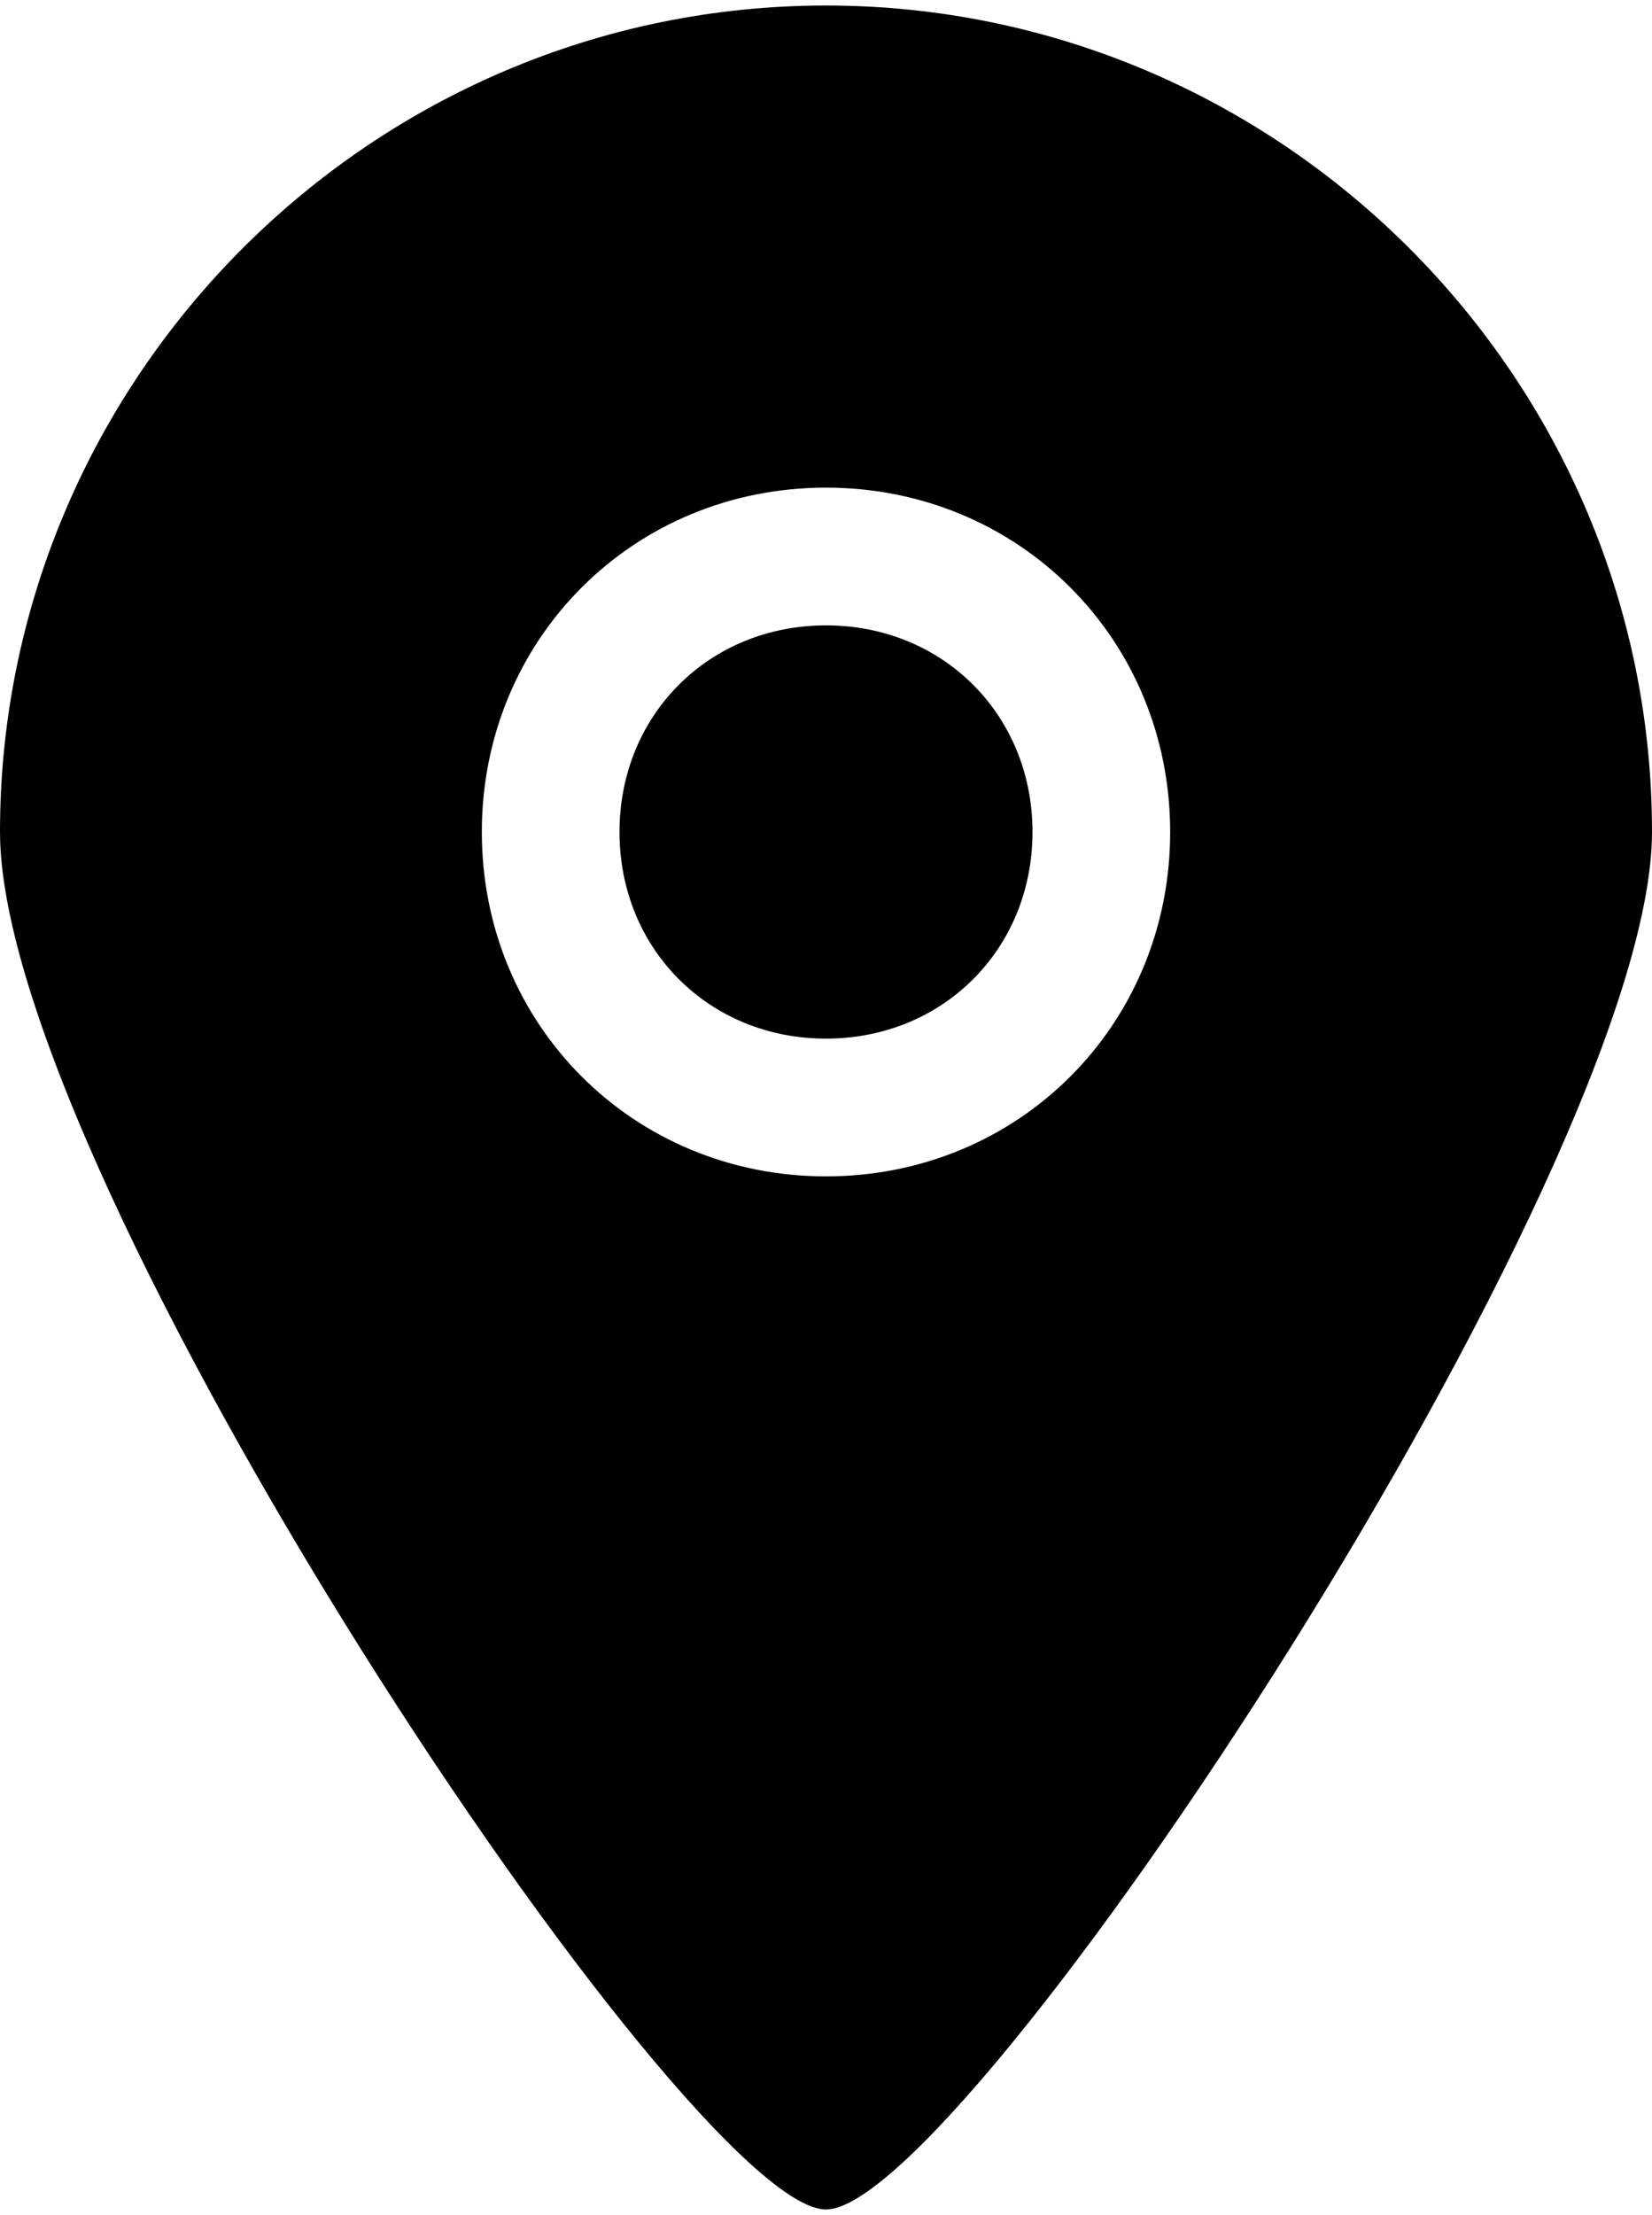 <svg version="1.2" xmlns="http://www.w3.org/2000/svg" viewBox="0 0 24 32" width="50" height="67">
	<title>location-svgrepo-com</title>
	<style>
		.s0 { fill: #000000 } 
	</style>
	<g id="Page-1">
		<g id="Icon-Set-Filled">
			<path id="location" fill-rule="evenodd" class="s0" d="m24 12c0 4.9-10 20-12 20-2 0-12-15-12-20 0-6.6 5.4-12 12-12 6.6 0 12 5.4 12 12zm-7 0c0-2.8-2.2-5-5-5-2.8 0-5 2.2-5 5 0 2.8 2.2 5 5 5 2.8 0 5-2.2 5-5zm-2 0c0 1.7-1.3 3-3 3-1.7 0-3-1.3-3-3 0-1.7 1.3-3 3-3 1.7 0 3 1.3 3 3z"/>
		</g>
	</g>
</svg>